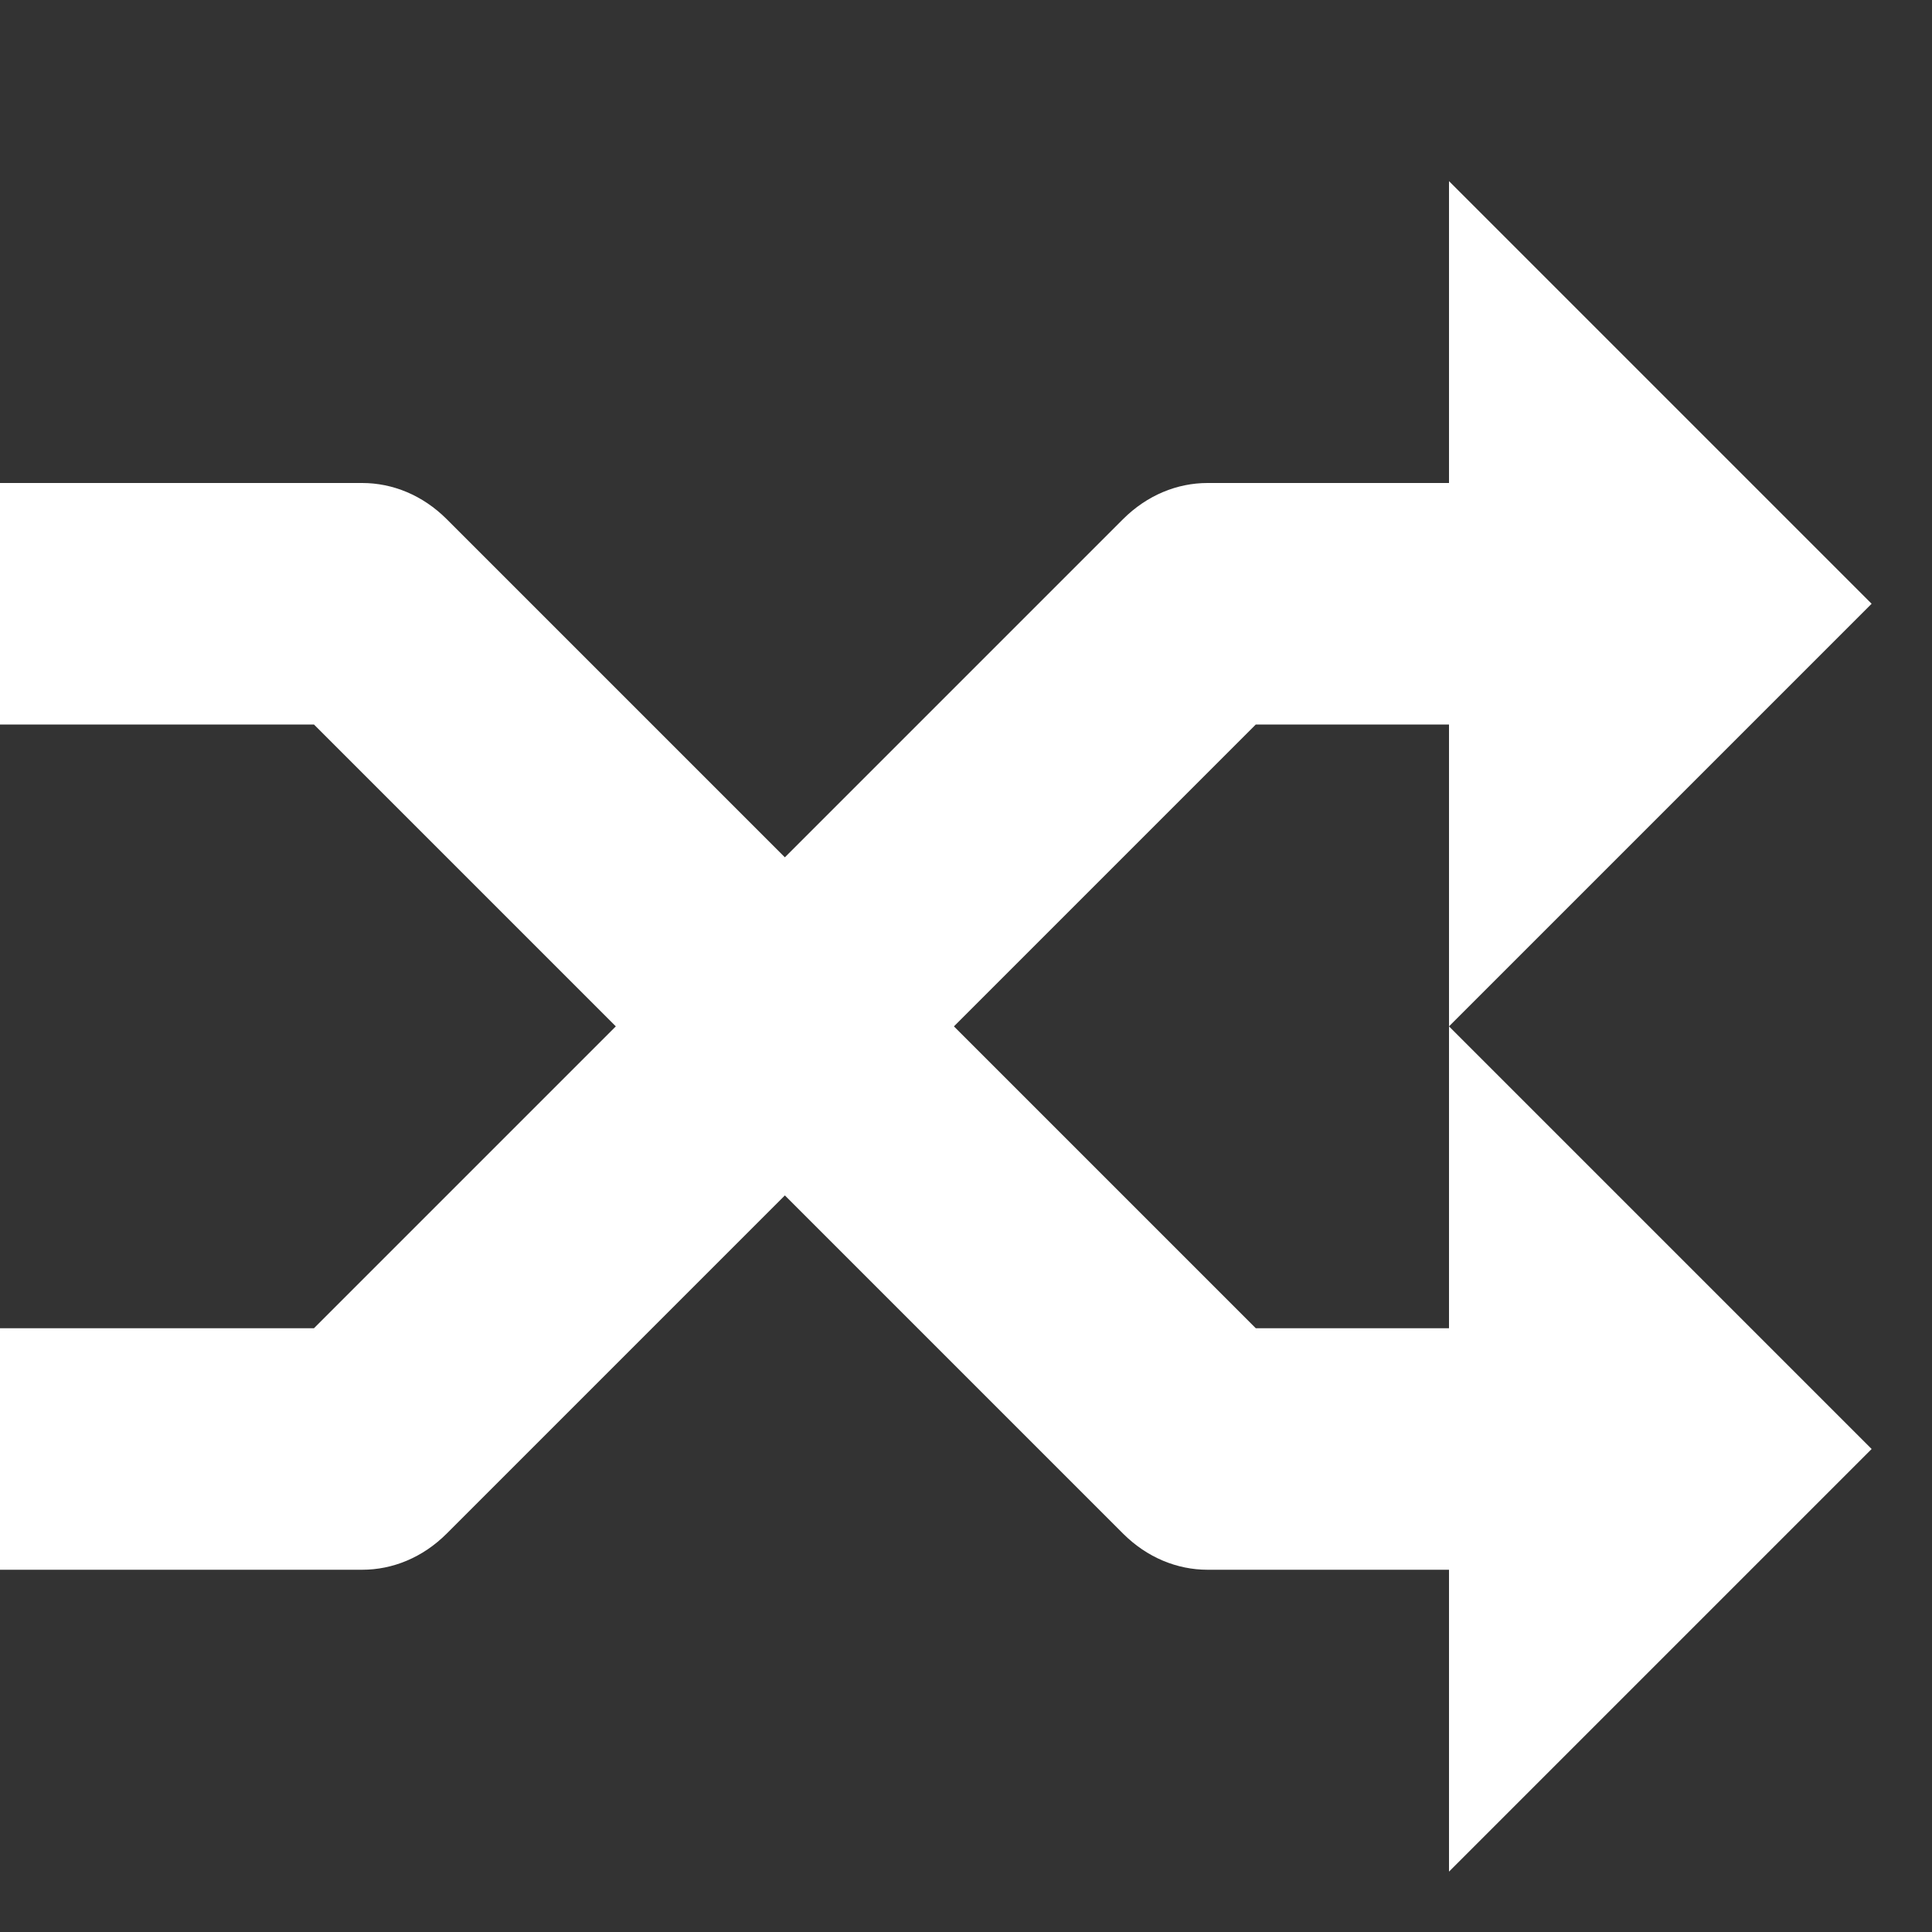 <?xml version="1.0" encoding="utf-8"?>
<!-- Generator: Adobe Illustrator 22.0.1, SVG Export Plug-In . SVG Version: 6.00 Build 0)  -->
<svg version="1.1" id="Capa_1" xmlns="http://www.w3.org/2000/svg" xmlns:xlink="http://www.w3.org/1999/xlink" x="0px" y="0px"
	 viewBox="0 0 32 32" style="enable-background:new 0 0 32 32;" xml:space="preserve">
<rect x="0" y="0" width="32" height="32" fill="#333333" stroke="none"/>
<style type="text/css">
	.st0{fill:#FFFFFF;}
</style>
<title>shuffle</title>
<path class="st0" d="M24,22h-3.2l-5-5l5-5H24v5l7-7l-7-7v5h-4c-0.5,0-1,0.2-1.4,0.6L13,14.2L7.4,8.6C7,8.2,6.5,8,6,8H0v4h5.2l5,5
	l-5,5H0v4h6c0.5,0,1-0.2,1.4-0.6l5.6-5.6l5.6,5.6C19,25.8,19.5,26,20,26h4v5l7-7l-7-7V22z"/>
</svg>
